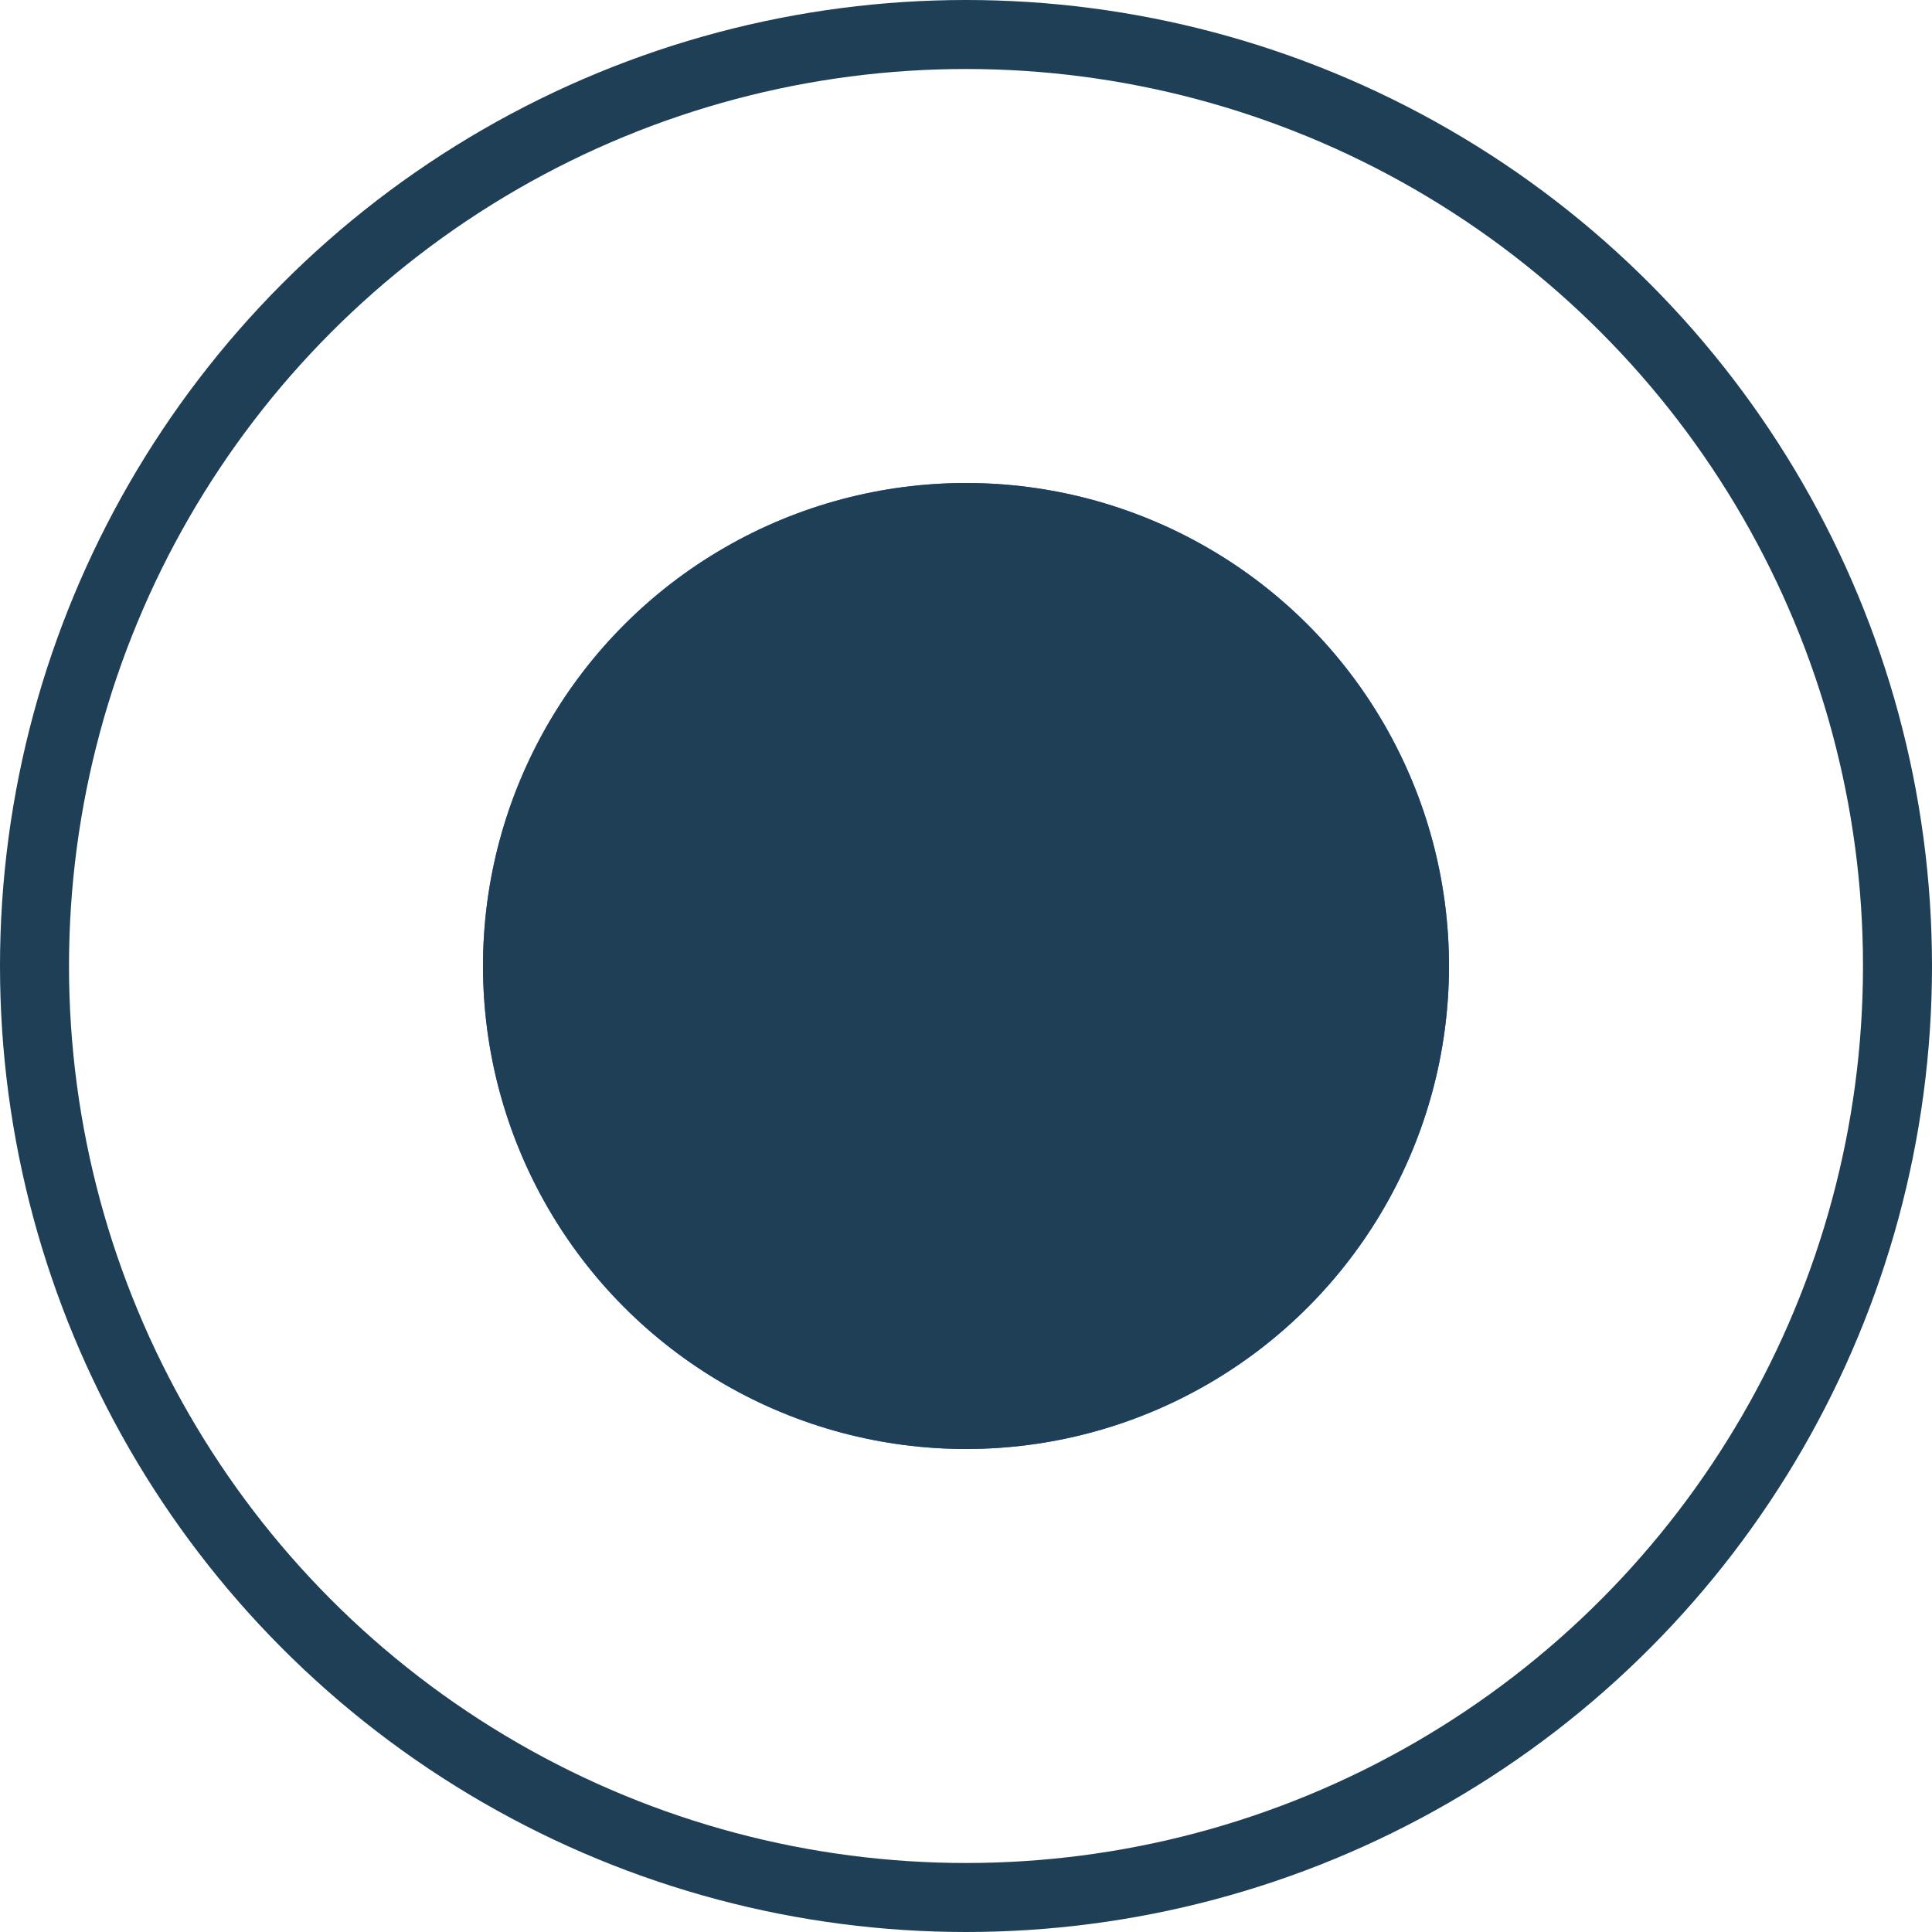 <?xml version="1.0" encoding="utf-8"?>
<!-- Generator: Adobe Illustrator 28.0.0, SVG Export Plug-In . SVG Version: 6.00 Build 0)  -->
<svg version="1.1" id="Layer_1" xmlns="http://www.w3.org/2000/svg" xmlns:xlink="http://www.w3.org/1999/xlink" x="0px" y="0px"
	 viewBox="0 0 56 56" style="enable-background:new 0 0 56 56;" xml:space="preserve">
<style type="text/css">
	.st0{fill:none;stroke:#1E3F56;stroke-width:2;}
	.st1{fill:#3366FF;}
	.st2{fill:#1E3F56;}
</style>
<circle class="st0" cx="28" cy="28" r="27"/>
<circle class="st1" cx="28" cy="28" r="14"/>
<circle class="st2" cx="28" cy="28" r="14"/>
</svg>
